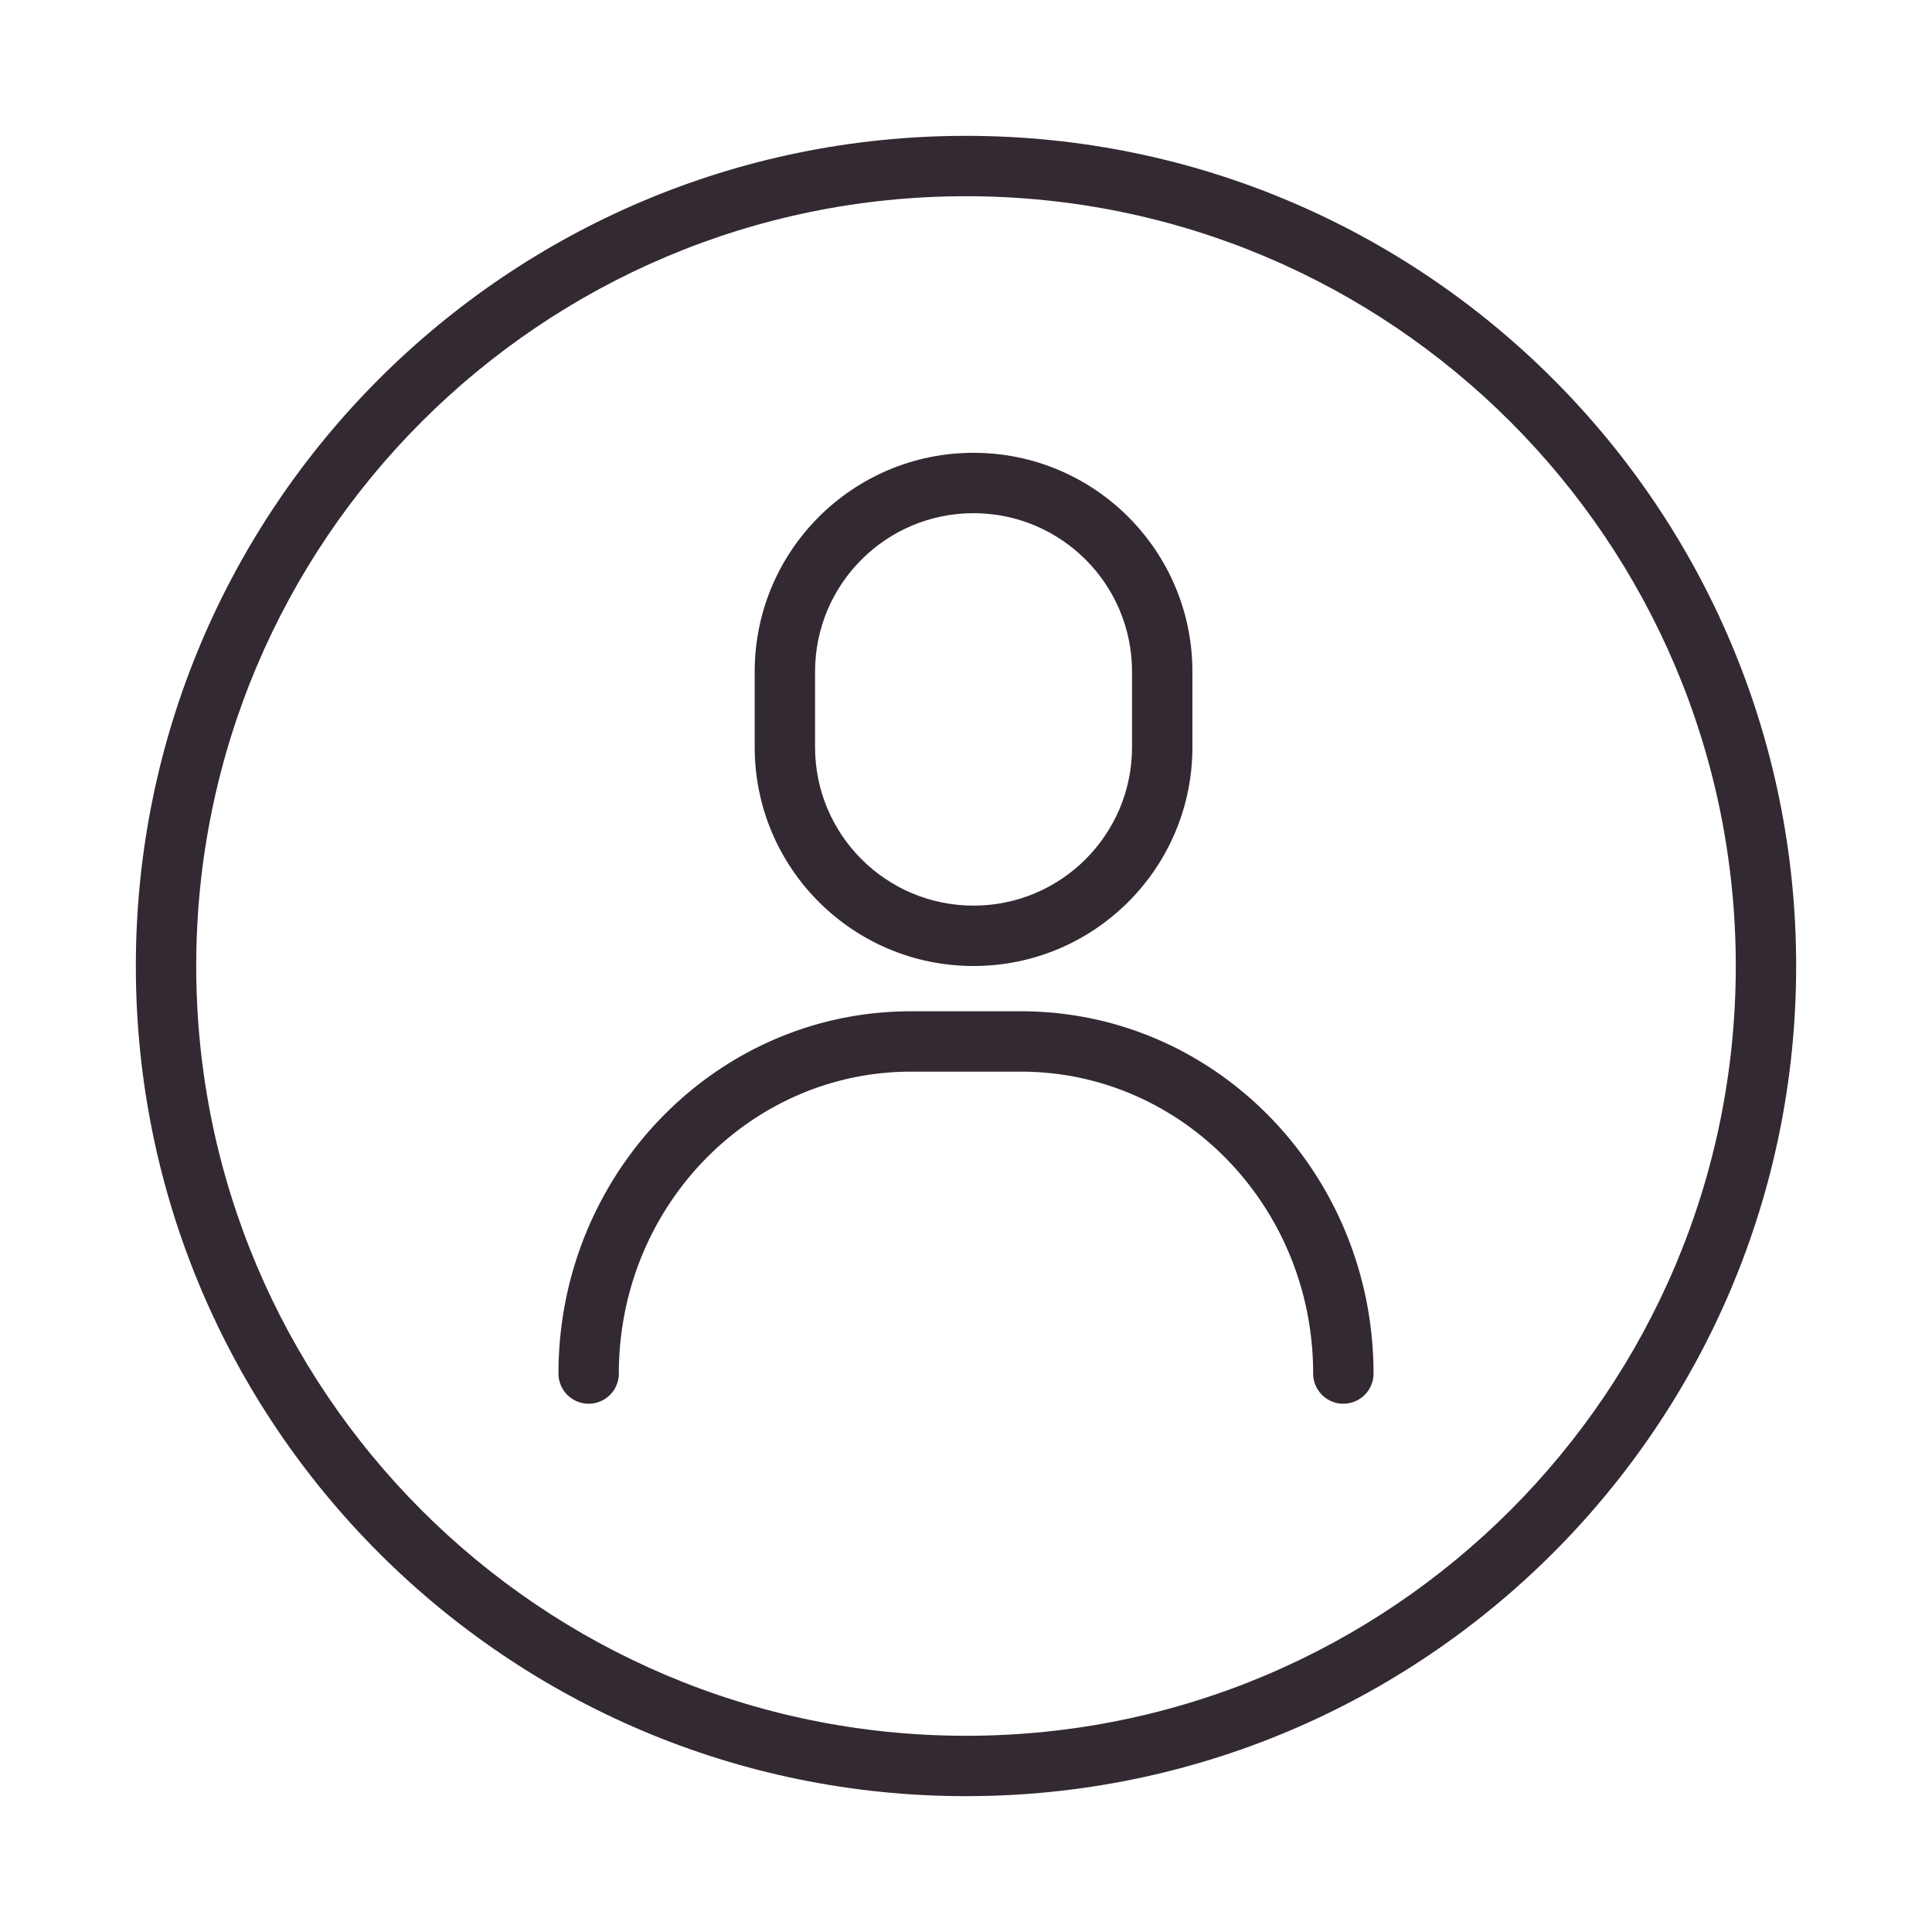 <?xml version="1.0" encoding="utf-8"?>
<svg xmlns="http://www.w3.org/2000/svg" version="1.1" xmlns:xlink="http://www.w3.org/1999/xlink" xmlns:svgjs="http://svgjs.com/svgjs" width="512" height="512" x="0" y="0" viewBox="0 0 128 128" style="enable-background:new 0 0 512 512" xml:space="preserve" class=""><g><g fill="#000"><path fill-rule="evenodd" d="M50 44.5C50 36.492 56.492 30 64.5 30S79 36.492 79 44.5v5C79 57.508 72.508 64 64.5 64S50 57.508 50 49.5zM64.5 34C58.701 34 54 38.701 54 44.5v5C54 55.299 58.701 60 64.5 60S75 55.299 75 49.5v-5C75 38.701 70.299 34 64.5 34z" clip-rule="evenodd" fill="#332932" opacity="1" data-original="#000000"></path><path d="M37 91c0-13.198 10.4-24 23.354-24h7.292C80.6 67 91 77.802 91 91a2 2 0 1 1-4 0c0-11.102-8.72-20-19.354-20h-7.292C49.721 71 41 79.898 41 91a2 2 0 1 1-4 0z" fill="#332932" opacity="1" data-original="#000000"></path><path fill-rule="evenodd" d="M64 9C33.624 9 9 33.624 9 64s24.624 55 55 55 55-24.624 55-55S94.376 9 64 9zM13 64c0-28.166 22.834-51 51-51s51 22.834 51 51-22.834 51-51 51-51-22.834-51-51z" clip-rule="evenodd" fill="#332932" opacity="1" data-original="#000000"></path></g></g></svg>